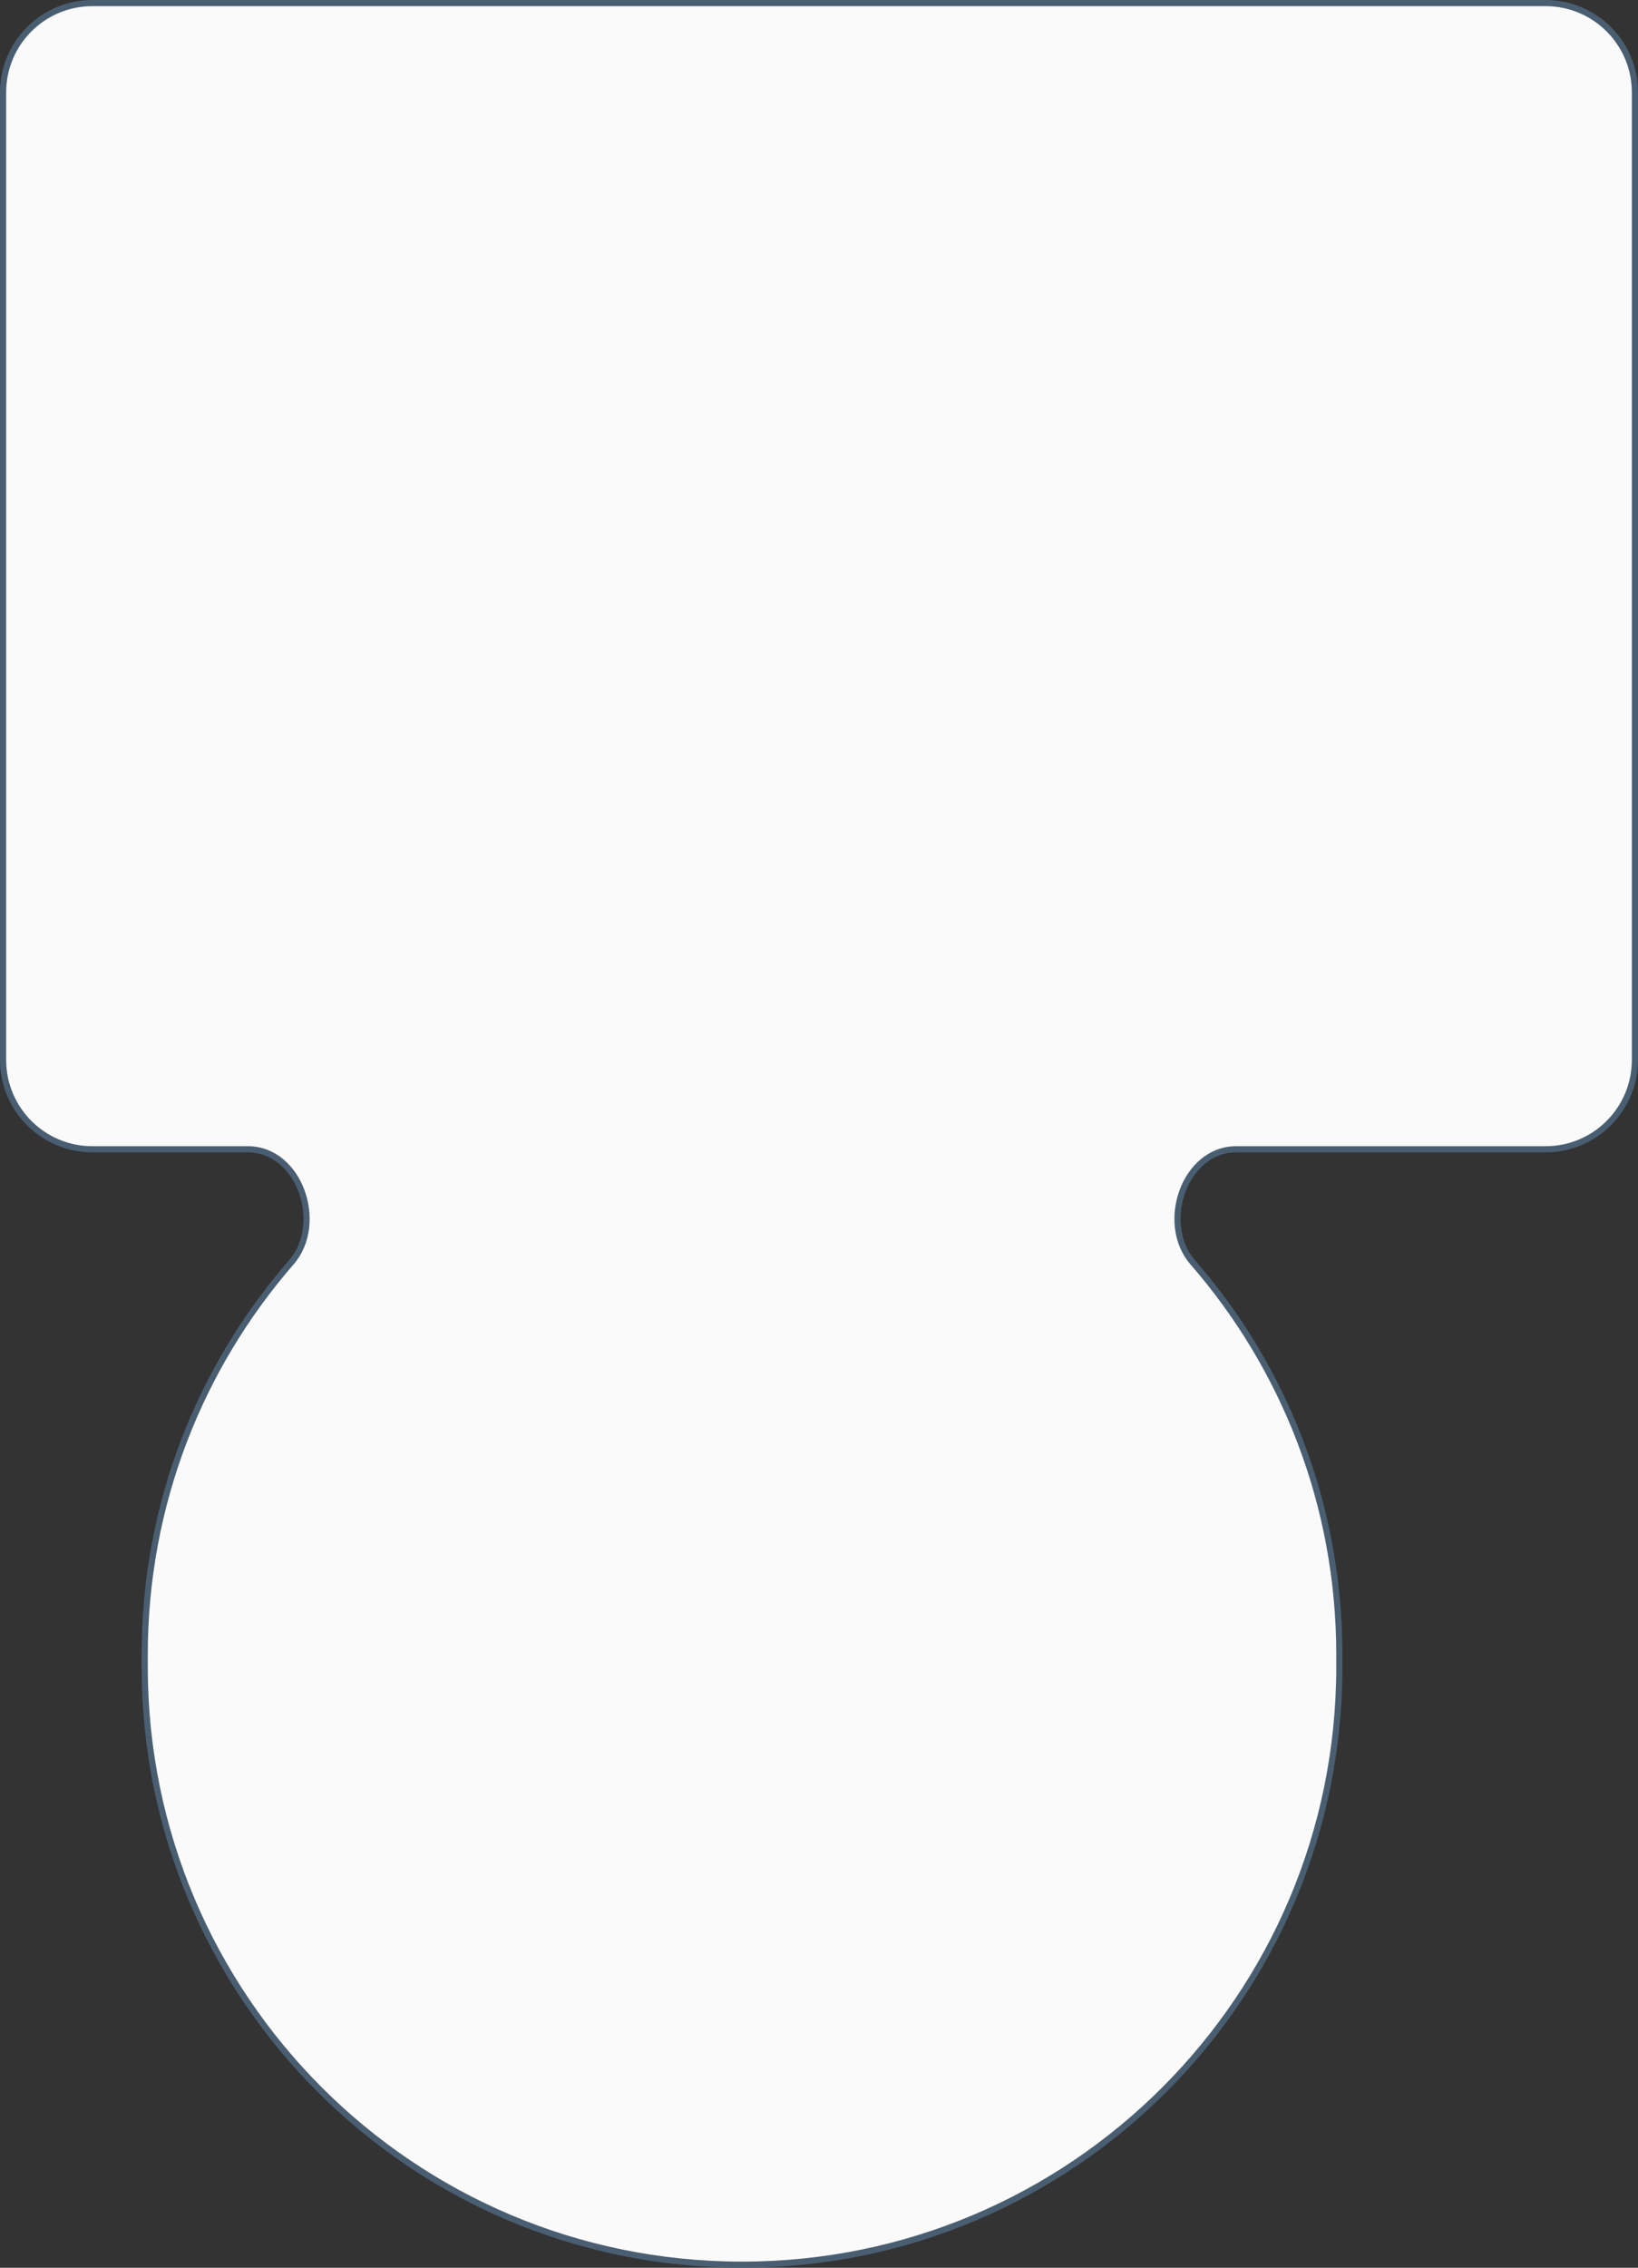 <?xml version="1.0" encoding="UTF-8"?> <svg xmlns="http://www.w3.org/2000/svg" width="266" height="368" viewBox="0 0 266 368" fill="none"><rect x="0" y="0" width="266" height="368" fill="#333333" stroke="none"/><path d="M0.5 15C0.5 6.992 6.992 0.5 15 0.5H251C259.008 0.5 265.5 6.992 265.5 15V172C265.5 180.008 259.008 186.5 251 186.5H200.741C196.495 186.5 193.379 189.585 192.008 193.345C190.637 197.104 190.947 201.688 193.701 204.853C208.525 221.888 217.5 244.145 217.5 268.5V270.5C217.5 324.072 174.072 367.5 120.5 367.5C66.928 367.5 23.5 324.072 23.5 270.5V268.5C23.5 244.145 32.475 221.888 47.299 204.853C50.053 201.688 50.363 197.104 48.992 193.345C47.621 189.585 44.505 186.5 40.259 186.5H15C6.992 186.5 0.5 180.008 0.5 172V15Z" fill="#FAFAFA" stroke="#4A5E72"></path></svg> 